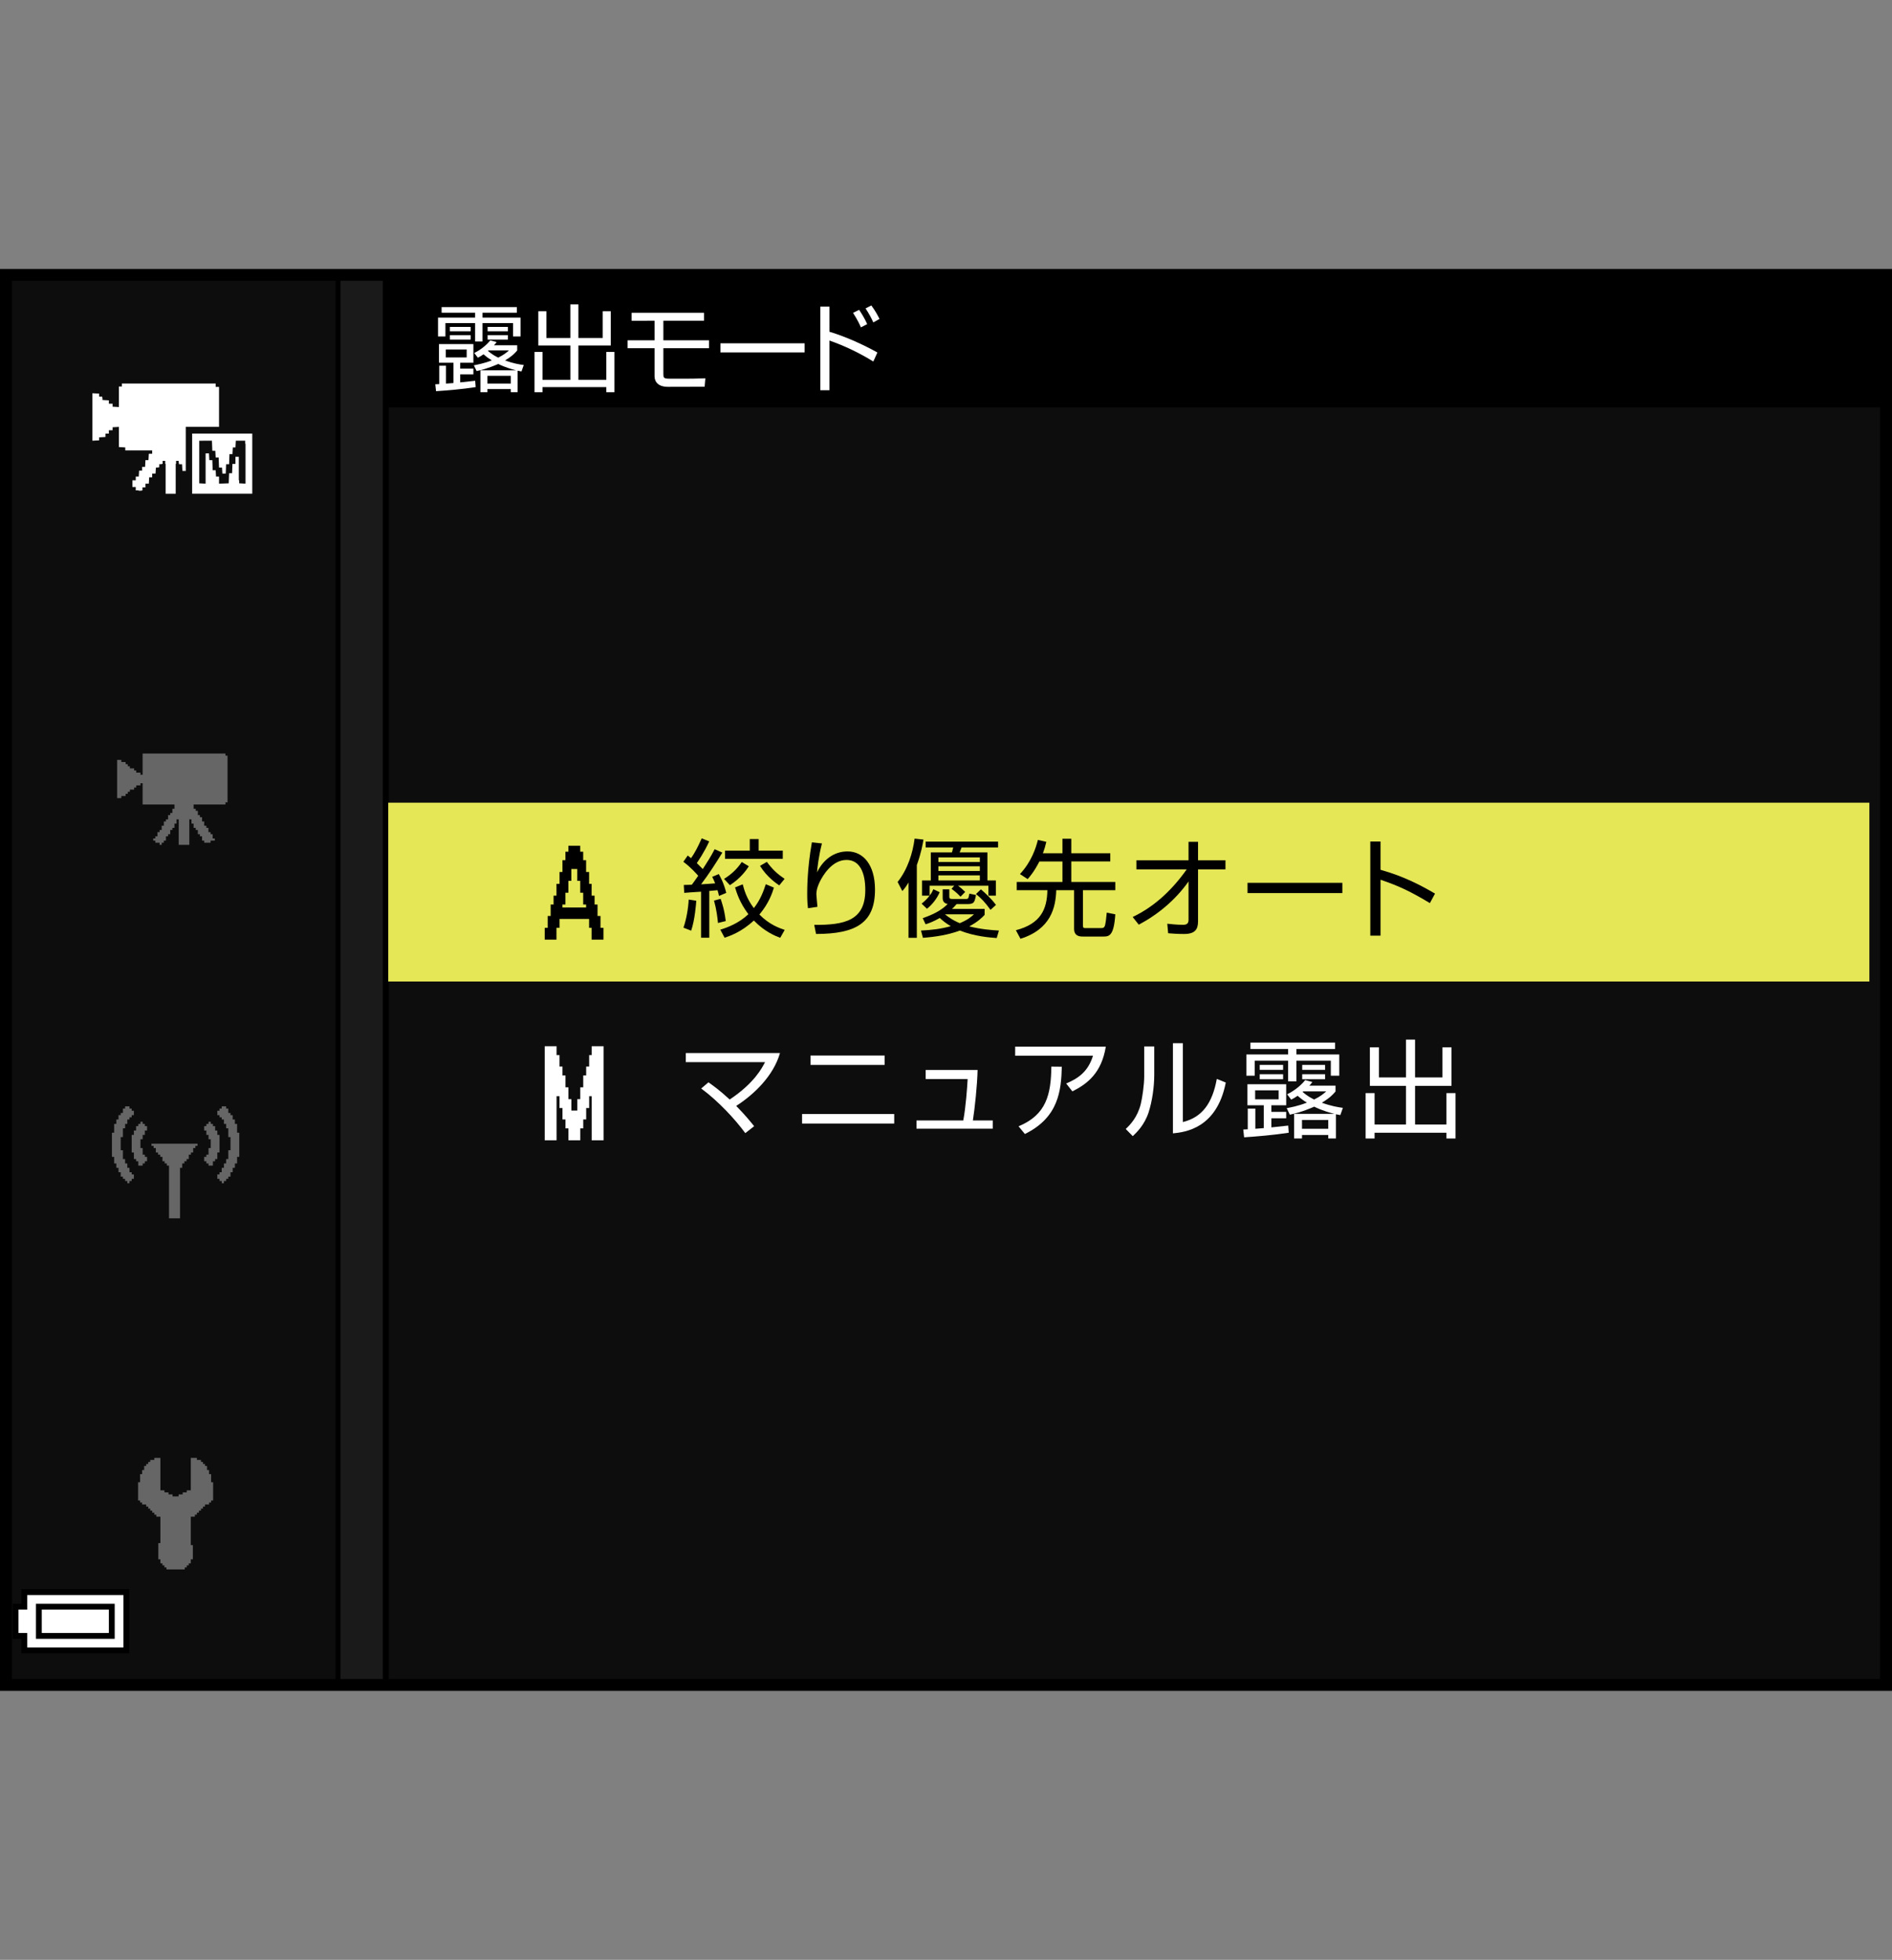 <?xml version="1.0" encoding="iso-8859-1"?>
<!-- Generator: Adobe Illustrator 26.5.3, SVG Export Plug-In . SVG Version: 6.00 Build 0)  -->
<svg version="1.1" xmlns="http://www.w3.org/2000/svg" xmlns:xlink="http://www.w3.org/1999/xlink" x="0px" y="0px"
	 width="159.514px" height="165.242px" viewBox="0 0 159.514 165.242" style="enable-background:new 0 0 159.514 165.242;"
	 xml:space="preserve">
<rect x="0" y="0" width="159.514" height="165.242" fill="#808080" stroke="none"/>
<g id="space">
	<rect x="0.001" style="fill:none;" width="159.513" height="165.242"/>
</g>
<g id="back">
	<path style="fill:#0D0D0D;" d="M0.387,23.317h158.736v119.058H0.387V23.317z"/>
	<rect x="0.523" y="23.317" width="158.738" height="11.029"/>
	<polygon points="0.523,142.375 0.523,23.317 32.771,23.317 32.771,142.375 0.523,142.375 	"/>
	<polygon style="fill:#1A1A1A;" points="0.523,142.375 0.523,23.317 32.27,23.317 32.27,142.375 0.523,142.375 	"/>
	<rect x="0.523" y="23.317" width="28.184" height="119.058"/>
	<rect x="0.523" y="23.317" style="fill:#0D0D0D;" width="27.765" height="119.058"/>
	<rect x="32.734" y="67.678" style="fill:#E5E757;" width="124.873" height="15.078"/>
</g>
<g id="parts">
	<g>
		<polygon points="6.351,133.992 1.802,133.992 1.802,134.609 1.802,135.223 1.433,135.223 1.063,135.223 1.063,136.699 
			1.063,138.176 1.433,138.176 1.802,138.176 1.802,138.789 1.802,139.402 6.351,139.402 10.9,139.402 10.9,136.699 10.9,133.992 
			6.351,133.992 		"/>
		<polygon style="fill:#FFFFFF;" points="6.351,134.484 10.408,134.484 10.408,136.699 10.408,138.91 6.351,138.91 2.293,138.91 
			2.293,138.297 2.293,137.684 1.924,137.684 1.556,137.684 1.556,136.699 1.556,135.715 1.924,135.715 2.293,135.715 
			2.293,135.102 2.293,134.484 6.351,134.484 		"/>
		<polygon points="6.351,135.223 3.03,135.223 3.03,136.699 3.03,138.176 6.351,138.176 9.67,138.176 9.67,136.699 9.67,135.223 
			6.351,135.223 		"/>
		<polygon style="fill:#FFFFFF;" points="6.351,135.715 9.178,135.715 9.178,136.699 9.178,137.684 6.351,137.684 3.522,137.684 
			3.522,136.699 3.522,135.715 6.351,135.715 		"/>
	</g>
	<path style="fill-rule:evenodd;clip-rule:evenodd;fill:#FFFFFF;" d="M45.926,88.213c0.332,0,0.666,0,0.998,0c0,0.25,0,0.5,0,0.748
		c0.084,0,0.166,0,0.248,0c0,0.32,0,0.645,0,0.967c0.082,0,0.164,0,0.25,0c0,0.248,0,0.498,0,0.748c0.086,0,0.17,0,0.254,0
		c0,0.334,0,0.666,0,0.998c0.084,0,0.166,0,0.248,0c0,0.334,0,0.666,0,1.002c0.082,0,0.164,0,0.248,0c0,0.32,0,0.643,0,0.963
		c0.168,0,0.334,0,0.5,0c0-0.32,0-0.643,0-0.963c0.084,0,0.164,0,0.25,0c0-0.336,0-0.668,0-1.002c0.084,0,0.166,0,0.25,0
		c0-0.332,0-0.664,0-0.998c0.082,0,0.166,0,0.248,0c0-0.25,0-0.5,0-0.748c0.084,0,0.166,0,0.252,0c0-0.322,0-0.646,0-0.967
		c0.07,0,0.141,0,0.213,0c0-0.248,0-0.498,0-0.748c0.334,0,0.664,0,1.002,0c0,2.641,0,5.285,0,7.928c-0.338,0-0.668,0-1.002,0
		c0-1.24,0-2.479,0-3.717c-0.072,0-0.143,0-0.213,0c0,0.334,0,0.668,0,1c-0.086,0-0.168,0-0.252,0c0,0.322,0,0.645,0,0.963
		c-0.082,0-0.166,0-0.248,0c0,0.252,0,0.5,0,0.75c-0.084,0-0.166,0-0.25,0c0,0.34,0,0.668,0,1.004c-0.332,0-0.668,0-0.998,0
		c0-0.336,0-0.664,0-1.004c-0.082,0-0.164,0-0.248,0c0-0.25,0-0.498,0-0.75c-0.084,0-0.168,0-0.254,0c0-0.318,0-0.641,0-0.963
		c-0.086,0-0.168,0-0.25,0c0-0.332,0-0.666,0-1c-0.082,0-0.164,0-0.248,0c0,1.238,0,2.477,0,3.717c-0.332,0-0.666,0-0.998,0
		C45.926,93.498,45.926,90.853,45.926,88.213z"/>
	<path style="fill-rule:evenodd;clip-rule:evenodd;" d="M47.921,71.31c0.329,0,0.661,0,0.997,0c0,0.168,0,0.334,0,0.502
		c0.082,0,0.168,0,0.25,0c0,0.237,0,0.474,0,0.712c0.082,0,0.168,0,0.246,0c0,0.332,0,0.666,0,0.997c0.086,0,0.167,0,0.253,0
		c0,0.332,0,0.664,0,1c0.07,0,0.145,0,0.211,0c0,0.331,0,0.667,0,0.997c0.086,0,0.168,0,0.25,0c0,0.25,0,0.498,0,0.747
		c0.086,0,0.168,0,0.25,0c0,0.324,0,0.643,0,0.965c0.086,0,0.168,0,0.25,0c0,0.332,0,0.663,0,0.999c0.082,0,0.168,0,0.25,0
		c0,0.332,0,0.664,0,0.997c-0.332,0-0.664,0-1,0c0-0.333,0-0.665,0-0.997c-0.066,0-0.141,0-0.211,0c0-0.252,0-0.502,0-0.749
		c-0.835,0-1.664,0-2.492,0c0,0.247,0,0.497,0,0.749c-0.086,0-0.172,0-0.258,0c0,0.332,0,0.664,0,0.997c-0.327,0-0.659,0-0.991,0
		c0-0.333,0-0.665,0-0.997c0.082,0,0.168,0,0.25,0c0-0.336,0-0.667,0-0.999c0.082,0,0.164,0,0.25,0c0-0.322,0-0.641,0-0.965
		c0.082,0,0.164,0,0.246,0c0-0.249,0-0.497,0-0.747c0.081,0,0.163,0,0.245,0c0-0.33,0-0.666,0-0.997c0.086,0,0.172,0,0.258,0
		c0-0.336,0-0.668,0-1c0.082,0,0.164,0,0.246,0c0-0.331,0-0.665,0-0.997c0.082,0,0.168,0,0.25,0c0-0.238,0-0.475,0-0.712
		c0.082,0,0.168,0,0.25,0C47.921,71.644,47.921,71.477,47.921,71.31z M48.668,73.271c0,0.333,0,0.665,0,0.999
		c0.082,0,0.164,0,0.25,0c0,0.332,0,0.663,0,0.999c0.082,0,0.168,0,0.25,0c0,0.332,0,0.664,0,0.995c0.082,0,0.168,0,0.246,0
		c0,0.084,0,0.168,0,0.25c-0.66,0-1.329,0-1.993,0c0-0.082,0-0.166,0-0.25c0.082,0,0.168,0,0.25,0c0-0.331,0-0.663,0-0.995
		c0.082,0,0.168,0,0.25,0c0-0.336,0-0.667,0-0.999c0.082,0,0.164,0,0.247,0c0-0.334,0-0.666,0-0.999
		C48.332,73.271,48.5,73.271,48.668,73.271z"/>
	<g>
		<polygon style="fill-rule:evenodd;clip-rule:evenodd;fill:#666666;" points="12.024,63.534 12.739,63.534 13.098,63.534 
			13.633,63.534 13.992,63.534 14.532,63.534 16.68,63.534 17.215,63.534 17.574,63.534 18.11,63.534 18.469,63.534 19.006,63.534 
			19.006,63.712 19.184,63.712 19.184,63.889 19.184,64.071 19.184,64.786 19.184,65.323 19.184,65.862 19.184,66.397 
			19.184,66.932 19.184,67.292 19.184,67.471 19.184,67.651 19.006,67.651 19.006,67.831 16.321,67.831 16.321,68.19 16.5,68.19 
			16.5,68.366 16.68,68.366 16.68,68.546 16.68,68.725 16.856,68.725 16.856,68.903 17.035,68.903 17.035,69.085 17.035,69.261 
			17.215,69.261 17.215,69.442 17.215,69.62 17.395,69.62 17.395,69.8 17.574,69.8 17.574,69.979 17.574,70.159 17.754,70.159 
			17.754,70.337 17.93,70.337 17.93,70.514 17.93,70.694 18.11,70.694 18.11,70.874 17.93,70.874 17.754,70.874 17.754,71.053 
			17.574,71.053 17.395,71.053 17.215,71.053 17.215,70.874 17.035,70.874 17.035,70.694 17.035,70.514 16.856,70.514 
			16.856,70.337 16.68,70.337 16.68,70.159 16.68,69.979 16.5,69.979 16.5,69.8 16.321,69.8 16.321,69.62 16.321,69.442 
			16.141,69.442 16.141,69.261 16.141,69.085 15.961,69.085 15.961,69.62 15.961,70.159 15.961,70.874 15.961,71.053 15.961,71.233 
			15.783,71.233 15.426,71.233 15.067,71.233 15.067,70.874 15.067,70.337 15.067,69.62 15.067,69.085 14.887,69.085 14.887,69.261 
			14.887,69.442 14.709,69.442 14.709,69.62 14.709,69.8 14.532,69.8 14.532,69.979 14.352,69.979 14.352,70.159 14.352,70.337 
			14.172,70.337 14.172,70.514 13.992,70.514 13.992,70.694 13.992,70.874 13.813,70.874 13.813,71.053 13.633,71.053 
			13.633,71.233 13.457,71.233 13.457,71.053 13.276,71.053 13.098,71.053 13.098,70.874 12.918,70.874 12.918,70.694 
			13.098,70.694 13.098,70.514 13.276,70.514 13.276,70.337 13.276,70.159 13.457,70.159 13.457,69.979 13.633,69.979 13.633,69.8 
			13.633,69.62 13.813,69.62 13.813,69.442 13.813,69.261 13.992,69.261 13.992,69.085 14.172,69.085 14.172,68.903 14.172,68.725 
			14.352,68.725 14.352,68.546 14.532,68.546 14.532,68.366 14.532,68.19 14.709,68.19 14.709,68.009 14.709,67.831 14.172,67.831 
			13.457,67.831 12.739,67.831 12.024,67.831 12.024,67.292 12.024,66.932 12.024,66.397 12.024,66.038 11.844,66.038 11.844,66.22 
			11.664,66.22 11.487,66.22 11.487,66.397 11.307,66.397 11.307,66.577 11.129,66.577 10.95,66.577 10.95,66.757 10.77,66.757 
			10.77,66.932 10.59,66.932 10.59,67.114 10.41,67.114 10.231,67.114 10.231,67.292 10.055,67.292 9.875,67.292 9.875,65.682 
			9.875,64.071 10.055,64.071 10.231,64.071 10.231,64.249 10.41,64.249 10.59,64.249 10.59,64.428 10.77,64.428 10.77,64.606 
			10.95,64.606 10.95,64.786 11.129,64.786 11.307,64.786 11.307,64.964 11.487,64.964 11.487,65.145 11.664,65.145 11.844,65.145 
			11.844,65.323 12.024,65.323 12.024,64.786 12.024,64.071 12.024,63.534 		"/>
	</g>
	<g>
		<polygon style="fill-rule:evenodd;clip-rule:evenodd;fill:#666666;" points="10.548,93.281 10.733,93.281 10.918,93.281 
			10.918,93.466 11.103,93.466 11.103,93.652 11.287,93.652 11.287,93.838 11.287,94.023 11.103,94.023 11.103,94.207 
			10.918,94.207 10.918,94.39 10.733,94.39 10.733,94.578 10.733,94.763 10.548,94.763 10.548,95.132 10.363,95.132 10.363,95.32 
			10.363,95.875 10.177,95.875 10.177,96.056 10.177,96.246 10.177,96.431 10.177,96.982 10.363,96.982 10.363,97.17 10.363,97.353 
			10.363,97.541 10.363,97.724 10.548,97.724 10.548,97.91 10.548,98.095 10.733,98.095 10.733,98.279 10.733,98.466 10.918,98.466 
			10.918,98.65 10.918,98.836 11.103,98.836 11.103,99.021 11.287,99.021 11.287,99.392 11.103,99.392 11.103,99.576 10.918,99.576 
			10.918,99.763 10.733,99.763 10.733,99.576 10.548,99.576 10.548,99.392 10.363,99.392 10.363,99.207 10.177,99.207 
			10.177,99.021 10.177,98.836 9.991,98.836 9.991,98.466 9.807,98.466 9.807,98.279 9.807,98.095 9.622,98.095 9.622,97.91 
			9.622,97.724 9.622,97.541 9.437,97.541 9.437,96.982 9.437,96.613 9.437,95.875 9.437,95.689 9.437,95.504 9.622,95.504 
			9.622,94.949 9.622,94.763 9.807,94.763 9.807,94.578 9.807,94.39 9.991,94.39 9.991,94.207 9.991,94.023 10.177,94.023 
			10.177,93.838 10.363,93.838 10.363,93.652 10.363,93.466 10.548,93.466 10.548,93.281 		"/>
		<polygon style="fill-rule:evenodd;clip-rule:evenodd;fill:#666666;" points="12.213,94.949 12.399,94.949 12.399,95.132 
			12.399,95.32 12.213,95.32 12.213,95.504 12.213,95.689 12.028,95.689 12.028,95.875 12.028,96.056 11.843,96.056 11.843,96.246 
			11.843,96.431 11.843,96.613 11.843,96.798 12.028,96.798 12.028,96.982 12.028,97.17 12.028,97.353 12.213,97.353 12.213,97.541 
			12.399,97.541 12.399,97.724 12.399,97.91 12.213,97.91 12.213,98.095 12.028,98.095 12.028,98.279 11.843,98.279 11.658,98.279 
			11.658,98.095 11.658,97.91 11.473,97.91 11.473,97.724 11.287,97.724 11.287,97.541 11.287,97.353 11.287,97.17 11.103,97.17 
			11.103,96.982 11.103,96.431 11.103,95.875 11.103,95.689 11.287,95.689 11.287,95.504 11.287,95.32 11.473,95.32 11.473,95.132 
			11.473,94.949 11.658,94.949 11.658,94.763 11.843,94.763 11.843,94.578 12.028,94.578 12.028,94.763 12.213,94.763 
			12.213,94.949 		"/>
		<polygon style="fill-rule:evenodd;clip-rule:evenodd;fill:#666666;" points="12.954,96.431 13.509,96.431 13.88,96.431 
			14.436,96.431 14.806,96.431 15.361,96.431 15.731,96.431 16.287,96.431 16.472,96.431 16.657,96.431 16.657,96.613 
			16.472,96.613 16.472,96.798 16.287,96.798 16.287,96.982 16.287,97.17 16.102,97.17 16.102,97.353 15.916,97.353 15.916,97.541 
			15.916,97.724 15.731,97.724 15.731,97.91 15.545,97.91 15.545,98.095 15.361,98.095 15.361,98.279 15.361,98.466 15.176,98.466 
			15.176,98.65 15.176,98.836 15.176,99.021 15.176,99.207 15.176,99.763 15.176,100.318 15.176,100.871 15.176,101.425 
			15.176,101.982 15.176,102.351 15.176,102.539 15.176,102.722 14.991,102.722 14.436,102.722 14.249,102.722 14.249,102.539 
			14.249,102.351 14.249,102.168 14.249,101.982 14.249,101.425 14.249,100.871 14.249,100.318 14.249,99.763 14.249,99.207 
			14.249,98.65 14.249,98.466 14.249,98.279 14.066,98.279 14.066,98.095 13.88,98.095 13.88,97.91 13.695,97.91 13.695,97.724 
			13.695,97.541 13.509,97.541 13.509,97.353 13.323,97.353 13.323,97.17 13.139,97.17 13.139,96.982 13.139,96.798 12.954,96.798 
			12.954,96.613 12.77,96.613 12.77,96.431 12.954,96.431 		"/>
		<polygon style="fill-rule:evenodd;clip-rule:evenodd;fill:#666666;" points="19.064,93.281 18.878,93.281 18.693,93.281 
			18.693,93.466 18.508,93.466 18.508,93.652 18.323,93.652 18.323,93.838 18.323,94.023 18.508,94.023 18.508,94.207 
			18.693,94.207 18.693,94.39 18.878,94.39 18.878,94.578 18.878,94.763 19.064,94.763 19.064,95.132 19.248,95.132 19.248,95.32 
			19.248,95.875 19.433,95.875 19.433,96.056 19.433,96.246 19.433,96.431 19.433,96.982 19.248,96.982 19.248,97.17 19.248,97.353 
			19.248,97.541 19.248,97.724 19.064,97.724 19.064,97.91 19.064,98.095 18.878,98.095 18.878,98.279 18.878,98.466 18.693,98.466 
			18.693,98.65 18.693,98.836 18.508,98.836 18.508,99.021 18.323,99.021 18.323,99.392 18.508,99.392 18.508,99.576 18.693,99.576 
			18.693,99.763 18.878,99.763 18.878,99.576 19.064,99.576 19.064,99.392 19.248,99.392 19.248,99.207 19.433,99.207 
			19.433,99.021 19.433,98.836 19.618,98.836 19.618,98.466 19.804,98.466 19.804,98.279 19.804,98.095 19.99,98.095 19.99,97.91 
			19.99,97.724 19.99,97.541 20.174,97.541 20.174,96.982 20.174,96.613 20.174,95.875 20.174,95.689 20.174,95.504 19.99,95.504 
			19.99,94.949 19.99,94.763 19.804,94.763 19.804,94.578 19.804,94.39 19.618,94.39 19.618,94.207 19.618,94.023 19.433,94.023 
			19.433,93.838 19.248,93.838 19.248,93.652 19.248,93.466 19.064,93.466 19.064,93.281 		"/>
		<polygon style="fill-rule:evenodd;clip-rule:evenodd;fill:#666666;" points="17.397,94.949 17.212,94.949 17.212,95.132 
			17.212,95.32 17.397,95.32 17.397,95.504 17.397,95.689 17.582,95.689 17.582,95.875 17.582,96.056 17.767,96.056 17.767,96.246 
			17.767,96.431 17.767,96.613 17.767,96.798 17.582,96.798 17.582,96.982 17.582,97.17 17.582,97.353 17.397,97.353 17.397,97.541 
			17.212,97.541 17.212,97.724 17.212,97.91 17.397,97.91 17.397,98.095 17.582,98.095 17.582,98.279 17.767,98.279 17.952,98.279 
			17.952,98.095 17.952,97.91 18.138,97.91 18.138,97.724 18.323,97.724 18.323,97.541 18.323,97.353 18.323,97.17 18.508,97.17 
			18.508,96.982 18.508,96.431 18.508,95.875 18.508,95.689 18.323,95.689 18.323,95.504 18.323,95.32 18.138,95.32 18.138,95.132 
			18.138,94.949 17.952,94.949 17.952,94.763 17.767,94.763 17.767,94.578 17.582,94.578 17.582,94.763 17.397,94.763 
			17.397,94.949 		"/>
	</g>
	<g>
		<polygon style="fill-rule:evenodd;clip-rule:evenodd;fill:#666666;" points="13.523,122.923 13.523,125.657 13.693,125.657 
			13.865,125.657 13.865,125.829 14.034,125.829 14.206,125.829 14.206,126.001 14.376,126.001 14.548,126.001 14.548,126.169 
			14.72,126.169 14.89,126.169 15.06,126.169 15.06,126.001 15.232,126.001 15.404,126.001 15.404,125.829 15.575,125.829 
			15.743,125.829 15.743,125.657 15.915,125.657 16.087,125.657 16.087,122.923 16.429,122.923 16.601,122.923 16.601,123.094 
			16.771,123.094 16.943,123.094 16.943,123.262 17.115,123.262 17.115,123.434 17.282,123.434 17.282,123.602 17.454,123.602 
			17.454,123.778 17.454,123.946 17.626,123.946 17.626,124.29 17.798,124.29 17.798,124.462 17.798,124.633 17.798,124.801 
			17.798,124.973 17.968,124.973 17.968,125.657 17.968,126.169 17.968,126.341 17.968,126.512 17.798,126.512 17.798,126.684 
			17.626,126.684 17.626,126.852 17.454,126.852 17.282,126.852 17.282,127.024 17.115,127.024 17.115,127.196 16.943,127.196 
			16.943,127.368 16.771,127.368 16.771,127.54 16.601,127.54 16.601,127.708 16.429,127.708 16.429,127.88 16.259,127.88 
			16.087,127.88 16.087,129.079 16.087,129.591 16.087,129.93 16.087,130.106 16.087,130.274 16.259,130.274 16.259,130.446 
			16.259,131.13 16.259,131.301 16.259,131.473 16.087,131.473 16.087,131.645 16.087,131.813 15.915,131.813 15.915,131.985 
			15.743,131.985 15.743,132.157 15.575,132.157 15.575,132.325 15.404,132.325 14.89,132.325 14.206,132.325 14.034,132.325 
			14.034,132.157 13.865,132.157 13.865,131.985 13.693,131.985 13.693,131.813 13.523,131.813 13.523,131.645 13.523,131.473 
			13.349,131.473 13.349,131.301 13.349,131.13 13.349,130.614 13.349,130.106 13.523,130.106 13.523,129.93 13.523,129.762 
			13.523,129.591 13.523,129.419 13.523,129.079 13.523,128.567 13.523,128.219 13.523,127.88 13.349,127.88 13.181,127.88 
			13.181,127.708 13.009,127.708 13.009,127.54 12.837,127.54 12.837,127.368 12.667,127.368 12.667,127.196 12.497,127.196 
			12.497,127.024 12.325,127.024 12.325,126.852 12.154,126.852 11.982,126.852 11.982,126.684 11.812,126.684 11.812,126.512 
			11.642,126.512 11.642,126.341 11.642,126.169 11.642,125.657 11.642,125.141 11.642,124.973 11.812,124.973 11.812,124.801 
			11.812,124.633 11.812,124.462 11.812,124.29 11.982,124.29 11.982,124.118 11.982,123.946 12.154,123.946 12.154,123.778 
			12.154,123.602 12.325,123.602 12.325,123.434 12.497,123.434 12.497,123.262 12.667,123.262 12.667,123.094 12.837,123.094 
			13.009,123.094 13.009,122.923 13.181,122.923 13.349,122.923 13.523,122.923 		"/>
	</g>
	<path style="fill-rule:evenodd;clip-rule:evenodd;fill:#FFFFFF;" d="M10.278,32.338c2.635,0,5.271,0,7.905,0
		c0,0.095,0,0.19,0,0.284c0.095,0,0.189,0,0.283,0c0,1.123,0,2.246,0,3.37c-0.935,0-1.868,0-2.803,0c0,1.238,0,2.477,0,3.716
		c-0.095,0-0.189,0-0.283,0c-0.011-0.188-0.021-0.378-0.032-0.567c-0.083,0-0.167,0-0.251,0c-0.027-0.07-0.033-0.171-0.032-0.283
		c-0.073,0-0.146,0-0.22,0c0,0.085,0,0.168,0,0.252c-0.011,0-0.021,0-0.032,0c0,0.84,0,1.68,0,2.519c-0.283,0-0.566,0-0.85,0
		c0-0.84,0-1.68,0-2.519c-0.012,0-0.021,0-0.032,0c0-0.084,0-0.167,0-0.252c-0.073,0-0.146,0-0.221,0c0,0.085,0,0.168,0,0.252
		c-0.07,0.027-0.171,0.033-0.283,0.031c0,0.084,0,0.169,0,0.253c-0.069,0.025-0.171,0.032-0.283,0.031
		c-0.011,0.168-0.021,0.336-0.031,0.503c-0.095,0-0.189,0-0.284,0c0,0.106,0,0.211,0,0.316c-0.083,0-0.167,0-0.251,0
		c-0.011,0.178-0.021,0.356-0.032,0.535c-0.094,0-0.188,0-0.283,0c0,0.105,0,0.209,0,0.315c-0.084,0-0.168,0-0.252,0
		c0,0.084,0,0.168,0,0.252c-0.07,0.026-0.171,0.032-0.283,0.031c-0.05-0.047-0.186-0.034-0.283-0.031c0-0.094,0-0.188,0-0.283
		c-0.095,0-0.189,0-0.284,0c0-0.189,0-0.378,0-0.567c0.095,0,0.189,0,0.284,0c0-0.104,0-0.21,0-0.314c0.083,0,0.167,0,0.252,0
		c0.01-0.168,0.021-0.336,0.031-0.504c0.084,0,0.168,0,0.251,0c0-0.106,0-0.21,0-0.316c0.085,0,0.169,0,0.253,0
		c0.011-0.188,0.021-0.378,0.031-0.566c0.084,0,0.168,0,0.252,0c0.011-0.179,0.022-0.357,0.031-0.536c0.095,0,0.189,0,0.283,0
		c0-0.094,0-0.189,0-0.283c-0.755,0-1.512,0-2.268,0c0-0.084,0-0.168,0-0.251c-0.178-0.012-0.356-0.022-0.535-0.032
		c0-0.566,0-1.134,0-1.7c-0.179,0.01-0.357,0.02-0.535,0.031c0,0.084,0,0.168,0,0.252c-0.104,0-0.21,0-0.314,0
		c0,0.094,0,0.188,0,0.283c-0.095,0-0.189,0-0.284,0c0,0.095,0,0.188,0,0.283c-0.178,0.011-0.356,0.021-0.535,0.032
		c0,0.083,0,0.167,0,0.252c-0.188,0.01-0.378,0.02-0.567,0.031c0-1.334,0-2.667,0-4c0.189,0.011,0.379,0.021,0.567,0.031
		c0,0.084,0,0.168,0,0.252c0.084,0,0.168,0,0.252,0c0.026,0.07,0.032,0.172,0.031,0.284c0.179,0.01,0.357,0.02,0.536,0.031
		c0,0.094,0,0.189,0,0.283c0.104,0,0.21,0,0.314,0c0,0.084,0,0.168,0,0.252c0.178,0.011,0.356,0.02,0.535,0.031
		c0-0.577,0-1.154,0-1.731c0.084,0,0.168,0,0.252,0C10.278,32.507,10.278,32.422,10.278,32.338z M16.199,36.558
		c1.69,0,3.381,0,5.07,0c0,1.69,0,3.381,0,5.07c-1.69,0-3.38,0-5.07,0C16.199,39.939,16.199,38.249,16.199,36.558z M17.868,37.157
		c0.011,0.283,0.021,0.567,0.032,0.851c0.084,0,0.168,0,0.252,0c0.011,0.188,0.021,0.378,0.031,0.566c0.084,0,0.168,0,0.252,0
		c0.011,0.283,0.021,0.566,0.031,0.851c0.085,0,0.168,0,0.252,0c0.011,0.168,0.021,0.336,0.031,0.503c0.095,0,0.189,0,0.284,0
		c0.011-0.262,0.021-0.525,0.031-0.787c0.084,0,0.168,0,0.252,0c0.011-0.283,0.021-0.566,0.031-0.85c0.085,0,0.169,0,0.252,0
		c0.011-0.189,0.021-0.378,0.032-0.566c0.073,0,0.146,0,0.221,0c0.01-0.189,0.021-0.379,0.031-0.567c0.262,0,0.524,0,0.787,0
		c0,0.084,0,0.168,0,0.251c0.011,0,0.021,0,0.031,0c0,1.124,0,2.247,0,3.371c-0.178-0.011-0.357-0.021-0.535-0.032
		c0-0.084,0-0.167,0-0.252c-0.011,0-0.021,0-0.031,0c0-0.661,0-1.322,0-1.983c-0.095,0-0.189,0-0.283,0c0,0.199,0,0.399,0,0.598
		c-0.084,0-0.169,0-0.253,0c-0.01,0.263-0.021,0.525-0.031,0.787c-0.084,0-0.168,0-0.252,0c-0.01,0.284-0.021,0.567-0.031,0.851
		c-0.273,0.011-0.546,0.022-0.819,0.032c0-0.199,0-0.399,0-0.599c-0.084,0-0.168,0-0.252,0c-0.011-0.179-0.021-0.356-0.031-0.535
		c-0.084,0-0.168,0-0.252,0c-0.011-0.283-0.021-0.567-0.031-0.851c-0.084,0-0.168,0-0.252,0c-0.011-0.189-0.021-0.378-0.031-0.567
		c-0.095,0-0.189,0-0.283,0c0,0.85,0,1.701,0,2.552c-0.179-0.011-0.357-0.021-0.536-0.032c0-1.196,0-2.394,0-3.59
		C17.155,37.157,17.512,37.157,17.868,37.157z"/>
</g>
<g id="text">
	<g>
		<path style="fill:#FFFFFF;" d="M62.835,95.54c-0.828-1.134-2.277-2.709-3.718-3.763l0.612-0.522
			c0.352,0.252,0.892,0.621,1.792,1.45c2.08-1.387,2.736-2.674,2.979-3.151h-6.68v-0.766h7.94c-0.549,1.918-2.179,3.484-3.691,4.457
			c0.837,0.854,1.26,1.396,1.513,1.71L62.835,95.54z"/>
		<path style="fill:#FFFFFF;" d="M75.391,93.929v0.802h-7.769v-0.802H75.391z M74.581,88.996v0.793h-6.248v-0.793H74.581z"/>
		<path style="fill:#FFFFFF;" d="M82.42,90.211c-0.026,1.27-0.233,3.205-0.396,4.258h1.674v0.693H77.27v-0.693h3.943
			c0.216-1.143,0.333-2.8,0.369-3.492h-3.538v-0.766H82.42z"/>
		<path style="fill:#FFFFFF;" d="M93.23,88.248c-0.36,2.232-1.567,3.143-2.818,3.772l-0.522-0.666
			c1.081-0.45,1.864-1.054,2.26-2.341h-6.562v-0.766H93.23z M85.875,94.964c2.341-0.972,2.736-2.674,2.764-5.032l0.882,0.009
			c-0.054,1.999-0.261,4.276-3.114,5.672L85.875,94.964z"/>
		<path style="fill:#FFFFFF;" d="M97.313,90.653c0,0.99-0.171,2.196-0.477,3.142c-0.352,1.071-1.018,1.701-1.333,1.999L94.91,95.19
			c0.378-0.36,0.99-0.981,1.27-2.115c0.126-0.505,0.288-1.612,0.288-2.305v-2.539h0.846V90.653z M99.726,94.605
			c1.656-0.405,2.494-1.621,2.863-3.638l0.756,0.307c-0.756,3.88-3.448,4.186-4.456,4.285V87.96h0.837V94.605z"/>
		<path style="fill:#FFFFFF;" d="M108.654,95.505c-1.251,0.197-2.781,0.323-3.763,0.387l-0.072-0.657
			c0.271-0.009,0.297-0.009,0.378-0.018V93.47h0.64v1.701c0.144-0.009,0.594-0.045,0.711-0.054v-1.927h-1.377v-1.773h3.268v1.773
			h-1.251v0.559h1.251v0.54h-1.251v0.766c0.152-0.019,1.368-0.145,1.422-0.153L108.654,95.505z M112.561,87.907v0.54h-3.259v0.459
			h3.61v1.792h-0.711v-1.27h-2.899v1.746H108.6v-1.746h-2.817v1.27h-0.702v-1.792h3.52v-0.459h-3.178v-0.54H112.561z M107.8,91.931
			h-1.98v0.756h1.98V91.931z M108.178,89.789v0.414h-1.972v-0.414H108.178z M108.178,90.572v0.423h-1.972v-0.423H108.178z
			 M108.483,93.434c0.279-0.054,0.954-0.171,1.702-0.468c-0.226-0.135-0.478-0.307-0.783-0.576
			c-0.234,0.162-0.343,0.225-0.541,0.324l-0.342-0.45c0.64-0.307,1.206-0.792,1.521-1.197l0.604,0.162
			c-0.108,0.144-0.145,0.197-0.252,0.306h2.205v0.495c-0.243,0.279-0.459,0.522-1.152,0.945c0.766,0.279,1.351,0.378,1.773,0.433
			l-0.216,0.611c-0.252-0.045-0.297-0.054-0.369-0.071v2.043h-0.648v-0.297h-2.214v0.297h-0.667v-2.079h3.395
			c-0.99-0.243-1.621-0.559-1.692-0.604c-1.035,0.45-1.702,0.595-2.062,0.676L108.483,93.434z M111.985,94.434h-2.214v0.737h2.214
			V94.434z M111.716,89.789v0.414h-1.927v-0.414H111.716z M111.716,90.572v0.423h-1.927v-0.423H111.716z M109.87,92.021
			c-0.009,0.018-0.027,0.036-0.054,0.045c0.414,0.352,0.756,0.531,0.98,0.64c0.55-0.279,0.774-0.469,1.018-0.685H109.87z"/>
		<path style="fill:#FFFFFF;" d="M116.26,88.303v2.538h2.277v-3.187h0.766v3.187h2.305v-2.538h0.765v3.25h-3.069v3.259h2.646v-2.647
			h0.765v3.826h-0.765v-0.485h-6.059v0.485h-0.757v-3.826h0.757v2.647h2.646v-3.259h-3.043v-3.25H116.26z"/>
	</g>
	<g>
		<path style="fill:#FFFFFF;" d="M40.104,32.639c-1.111,0.176-2.471,0.288-3.342,0.344l-0.064-0.583
			c0.24-0.008,0.264-0.008,0.336-0.016v-1.551h0.568v1.511c0.128-0.008,0.527-0.04,0.631-0.048v-1.711H37.01v-1.575h2.902v1.575
			h-1.111v0.496h1.111v0.48h-1.111v0.68c0.136-0.016,1.215-0.128,1.263-0.136L40.104,32.639z M43.574,25.891v0.479h-2.895v0.408
			h3.206v1.591h-0.631v-1.127h-2.575v1.551h-0.624v-1.551h-2.502v1.127h-0.624v-1.591h3.126v-0.408h-2.823v-0.479H43.574z
			 M39.345,29.465h-1.759v0.672h1.759V29.465z M39.68,27.562v0.368h-1.751v-0.368H39.68z M39.68,28.258v0.375h-1.751v-0.375H39.68z
			 M39.952,30.8c0.248-0.048,0.848-0.152,1.511-0.416c-0.2-0.12-0.424-0.271-0.696-0.512c-0.208,0.144-0.304,0.2-0.479,0.288
			l-0.304-0.4c0.567-0.272,1.071-0.704,1.351-1.063l0.536,0.144c-0.096,0.128-0.128,0.176-0.224,0.272h1.958v0.44
			c-0.216,0.248-0.408,0.463-1.023,0.839c0.68,0.248,1.2,0.336,1.575,0.384l-0.192,0.543c-0.224-0.04-0.264-0.048-0.328-0.064v1.815
			h-0.576v-0.264h-1.967v0.264h-0.592v-1.847h3.014c-0.879-0.216-1.439-0.496-1.503-0.536c-0.919,0.4-1.511,0.528-1.831,0.6
			L39.952,30.8z M43.062,31.688h-1.967v0.655h1.967V31.688z M42.823,27.562v0.368h-1.711v-0.368H42.823z M42.823,28.258v0.375
			h-1.711v-0.375H42.823z M41.183,29.545c-0.008,0.016-0.024,0.032-0.048,0.04c0.368,0.312,0.671,0.472,0.871,0.568
			c0.488-0.248,0.688-0.416,0.904-0.608H41.183z"/>
		<path style="fill:#FFFFFF;" d="M46.065,26.243v2.255h2.022v-2.831h0.68v2.831h2.047v-2.255h0.68v2.887h-2.727v2.894h2.351v-2.351
			h0.68v3.398h-0.68v-0.432h-5.381v0.432h-0.671v-3.398h0.671v2.351h2.351v-2.894h-2.702v-2.887H46.065z"/>
		<path style="fill:#FFFFFF;" d="M59.358,26.371v0.672h-3.43v1.647h3.846v0.671h-3.846v2.143c0,0.312,0,0.424,0.48,0.424h1.511
			c0.36,0,0.536,0,1.551-0.032l-0.064,0.712l-3.094,0.008c-0.808,0-1.127-0.416-1.127-0.896v-2.359h-2.271v-0.671h2.271v-1.647
			H53.25v-0.672H59.358z"/>
		<path style="fill:#FFFFFF;" d="M67.838,28.945v0.768h-7.1v-0.768H67.838z"/>
		<path style="fill:#FFFFFF;" d="M69.928,25.851v2.119c1.439,0.432,2.943,1.135,4.045,1.751l-0.344,0.76
			c-1.135-0.704-2.479-1.351-3.702-1.767v4.19H69.16v-7.052H69.928z M72.583,27.602c-0.088-0.208-0.272-0.616-0.664-1.223
			l0.512-0.256c0.096,0.144,0.432,0.631,0.68,1.207L72.583,27.602z M73.63,27.186c-0.159-0.352-0.336-0.695-0.655-1.183l0.487-0.248
			c0.328,0.44,0.544,0.84,0.688,1.136L73.63,27.186z"/>
	</g>
	<g>
		<path d="M60.9,71.887c-0.567,0.918-1.098,1.756-1.792,2.674c0.189-0.009,1.026-0.063,1.188-0.081
			c-0.126-0.315-0.171-0.387-0.252-0.549l0.558-0.234c0.135,0.252,0.405,0.711,0.63,1.584l-0.612,0.261
			c-0.045-0.198-0.072-0.315-0.126-0.486l-0.693,0.063v3.943h-0.693v-3.88c-0.558,0.036-1.278,0.081-1.422,0.099l-0.036-0.666
			c0.351-0.009,0.486-0.009,0.675-0.018c0.081-0.108,0.225-0.297,0.54-0.756c-0.126-0.144-0.585-0.684-1.251-1.179l0.369-0.531
			l0.279,0.225c0.279-0.387,0.585-0.954,0.9-1.674l0.63,0.261c-0.423,0.927-0.937,1.666-1.044,1.828
			c0.117,0.108,0.333,0.333,0.504,0.504c0.351-0.541,0.702-1.089,1-1.675L60.9,71.887z M57.623,78.216
			c0.252-0.729,0.405-1.639,0.441-2.368l0.639,0.099c-0.018,0.261-0.117,1.611-0.432,2.521L57.623,78.216z M60.531,77.82
			c-0.036-0.432-0.126-1.152-0.333-1.89l0.558-0.144c0.09,0.27,0.315,0.882,0.432,1.873L60.531,77.82z M60.729,78.387
			c0.657-0.207,1.548-0.54,2.368-1.305c-0.738-0.981-0.99-1.819-1.125-2.26l0.648-0.261c0.108,0.414,0.297,1.162,0.936,2.008
			c0.567-0.711,0.837-1.495,1.008-2.017l0.685,0.288c-0.135,0.441-0.414,1.305-1.225,2.269c0.846,0.855,1.666,1.134,2.134,1.296
			l-0.378,0.666c-0.405-0.153-1.287-0.495-2.224-1.458c-1.053,0.981-2.034,1.306-2.466,1.45L60.729,78.387z M61.044,74.102
			c0.585-0.36,1.071-0.792,1.495-1.422l0.594,0.36c-0.198,0.297-0.648,0.981-1.594,1.594L61.044,74.102z M63.961,70.744v0.972h2.035
			v0.693h-4.871v-0.693h2.089v-0.972H63.961z M64.654,72.67c0.477,0.639,0.864,1,1.494,1.432l-0.45,0.549
			c-0.261-0.18-1.036-0.702-1.621-1.647L64.654,72.67z"/>
		<path d="M69.297,71.113c-0.288,1.143-0.378,2.017-0.414,2.439c0.513-1.053,1.414-1.765,2.575-1.765
			c1.313,0,2.313,1.117,2.313,3.223c0,2.773-1.566,3.736-4.97,3.736l-0.153-0.766c2.557,0.018,4.304-0.36,4.304-2.926
			c0-0.441,0-2.548-1.585-2.548c-1.26,0-2.025,1.396-2.223,1.783c-0.18,0.351-0.315,0.729-0.315,1.116
			c0,0.099,0.081,0.945,0.09,1.053l-0.801,0.117c-0.036-0.288-0.063-0.63-0.063-1.197c0-0.423,0-2.134,0.396-4.357L69.297,71.113z"
			/>
		<path d="M77.298,79.071h-0.702v-4.663c-0.225,0.378-0.36,0.54-0.522,0.72l-0.396-0.766c0.846-1.062,1.278-2.439,1.432-3.655
			l0.747,0.081c-0.063,0.396-0.189,1.116-0.559,2.151V79.071z M83.014,76.632v0.504c-0.225,0.234-0.531,0.558-1.296,0.972
			c1.008,0.252,1.908,0.315,2.502,0.352l-0.188,0.63c-0.604-0.045-1.837-0.135-3.106-0.63c-0.999,0.369-2.053,0.531-3.114,0.612
			l-0.162-0.612c0.9-0.045,1.665-0.135,2.512-0.369c-0.433-0.252-0.721-0.495-0.928-0.693c-0.594,0.333-0.909,0.441-1.197,0.531
			l-0.243-0.513c1.216-0.423,1.747-0.837,2.106-1.197c-0.242-0.036-0.423-0.18-0.423-0.495v-0.738h0.559v0.603
			c0,0.162,0.045,0.207,0.252,0.207h1.134c0.217,0,0.226-0.027,0.307-0.45l0.558,0.117c-0.126,0.621-0.152,0.765-0.756,0.765h-0.882
			c-0.189,0.225-0.298,0.333-0.388,0.405H83.014z M80.98,75.605c-0.343-0.369-0.604-0.549-0.757-0.667l0.234-0.261h-2.08v0.828
			c0.162-0.18,0.253-0.387,0.315-0.531l0.531,0.252c-0.234,0.549-0.63,1.044-1.071,1.396l-0.45-0.432
			c0.162-0.135,0.414-0.333,0.675-0.675h-0.639v-1.278h0.738v-2.368h1.782l0.108-0.414h-2.323V70.96h6.104v0.495H81.07l-0.162,0.414
			h2.341v2.368h0.711v1.278h-0.63v-0.837h-2.557c0.233,0.18,0.369,0.288,0.603,0.522L80.98,75.605z M82.609,72.292h-3.493v0.387
			h3.493V72.292z M82.609,73.039h-3.493v0.396h3.493V73.039z M82.609,73.805h-3.493v0.432h3.493V73.805z M79.702,77.091L79.683,77.1
			c0.162,0.126,0.531,0.441,1.233,0.738c0.711-0.306,0.918-0.495,1.197-0.747H79.702z M83.51,76.713
			c-0.459-0.639-0.792-0.981-1.225-1.333l0.414-0.396c0.352,0.297,0.91,0.819,1.27,1.314L83.51,76.713z"/>
		<path d="M89.574,71.941v-1.225h0.747v1.225h3.286v0.693h-3.286v1.729h3.709v0.693h-2.728v2.971c0,0.216,0.072,0.225,0.216,0.225
			h1.27c0.18,0,0.315,0,0.378-0.243c0.045-0.189,0.09-0.45,0.145-1.062l0.72,0.144c-0.117,1.783-0.504,1.873-0.981,1.873h-1.765
			c-0.252,0-0.729-0.027-0.729-0.657v-3.25h-1.504c-0.045,1.458-0.459,3.295-3.016,4.096l-0.387-0.72
			c2.106-0.549,2.628-1.782,2.655-3.376H85.72v-0.693h3.854v-1.729H87.63c-0.45,0.874-0.793,1.261-0.99,1.486l-0.648-0.423
			c0.973-1.044,1.341-2.197,1.513-2.881l0.711,0.162c-0.099,0.405-0.162,0.63-0.288,0.963H89.574z"/>
		<path d="M95.495,77.316c1.864-0.882,3.367-2.332,4.556-4.015h-4.24v-0.765h4.394v-1.558h0.801v1.558h2.313v0.765h-2.313v4.393
			c0,0.675-0.27,1.062-1.197,1.054c-0.567,0-0.981-0.036-1.323-0.063l-0.072-0.801c0.262,0.027,0.792,0.09,1.314,0.09
			c0.153,0,0.478,0,0.478-0.396v-3.259c-1.08,1.531-2.539,2.764-4.195,3.646L95.495,77.316z"/>
		<path d="M113.173,74.435v0.864h-7.994v-0.864H113.173z"/>
		<path d="M116.394,70.951v2.386c2.026,0.567,3.484,1.359,4.592,2.007l-0.433,0.801c-1.638-0.981-2.538-1.414-4.159-1.972v4.718
			h-0.864v-7.94H116.394z"/>
	</g>
</g>
<g id="waku">
	<rect x="0.5" y="23.178" style="fill:none;stroke:#000000;" width="158.514" height="118.887"/>
</g>
</svg>
